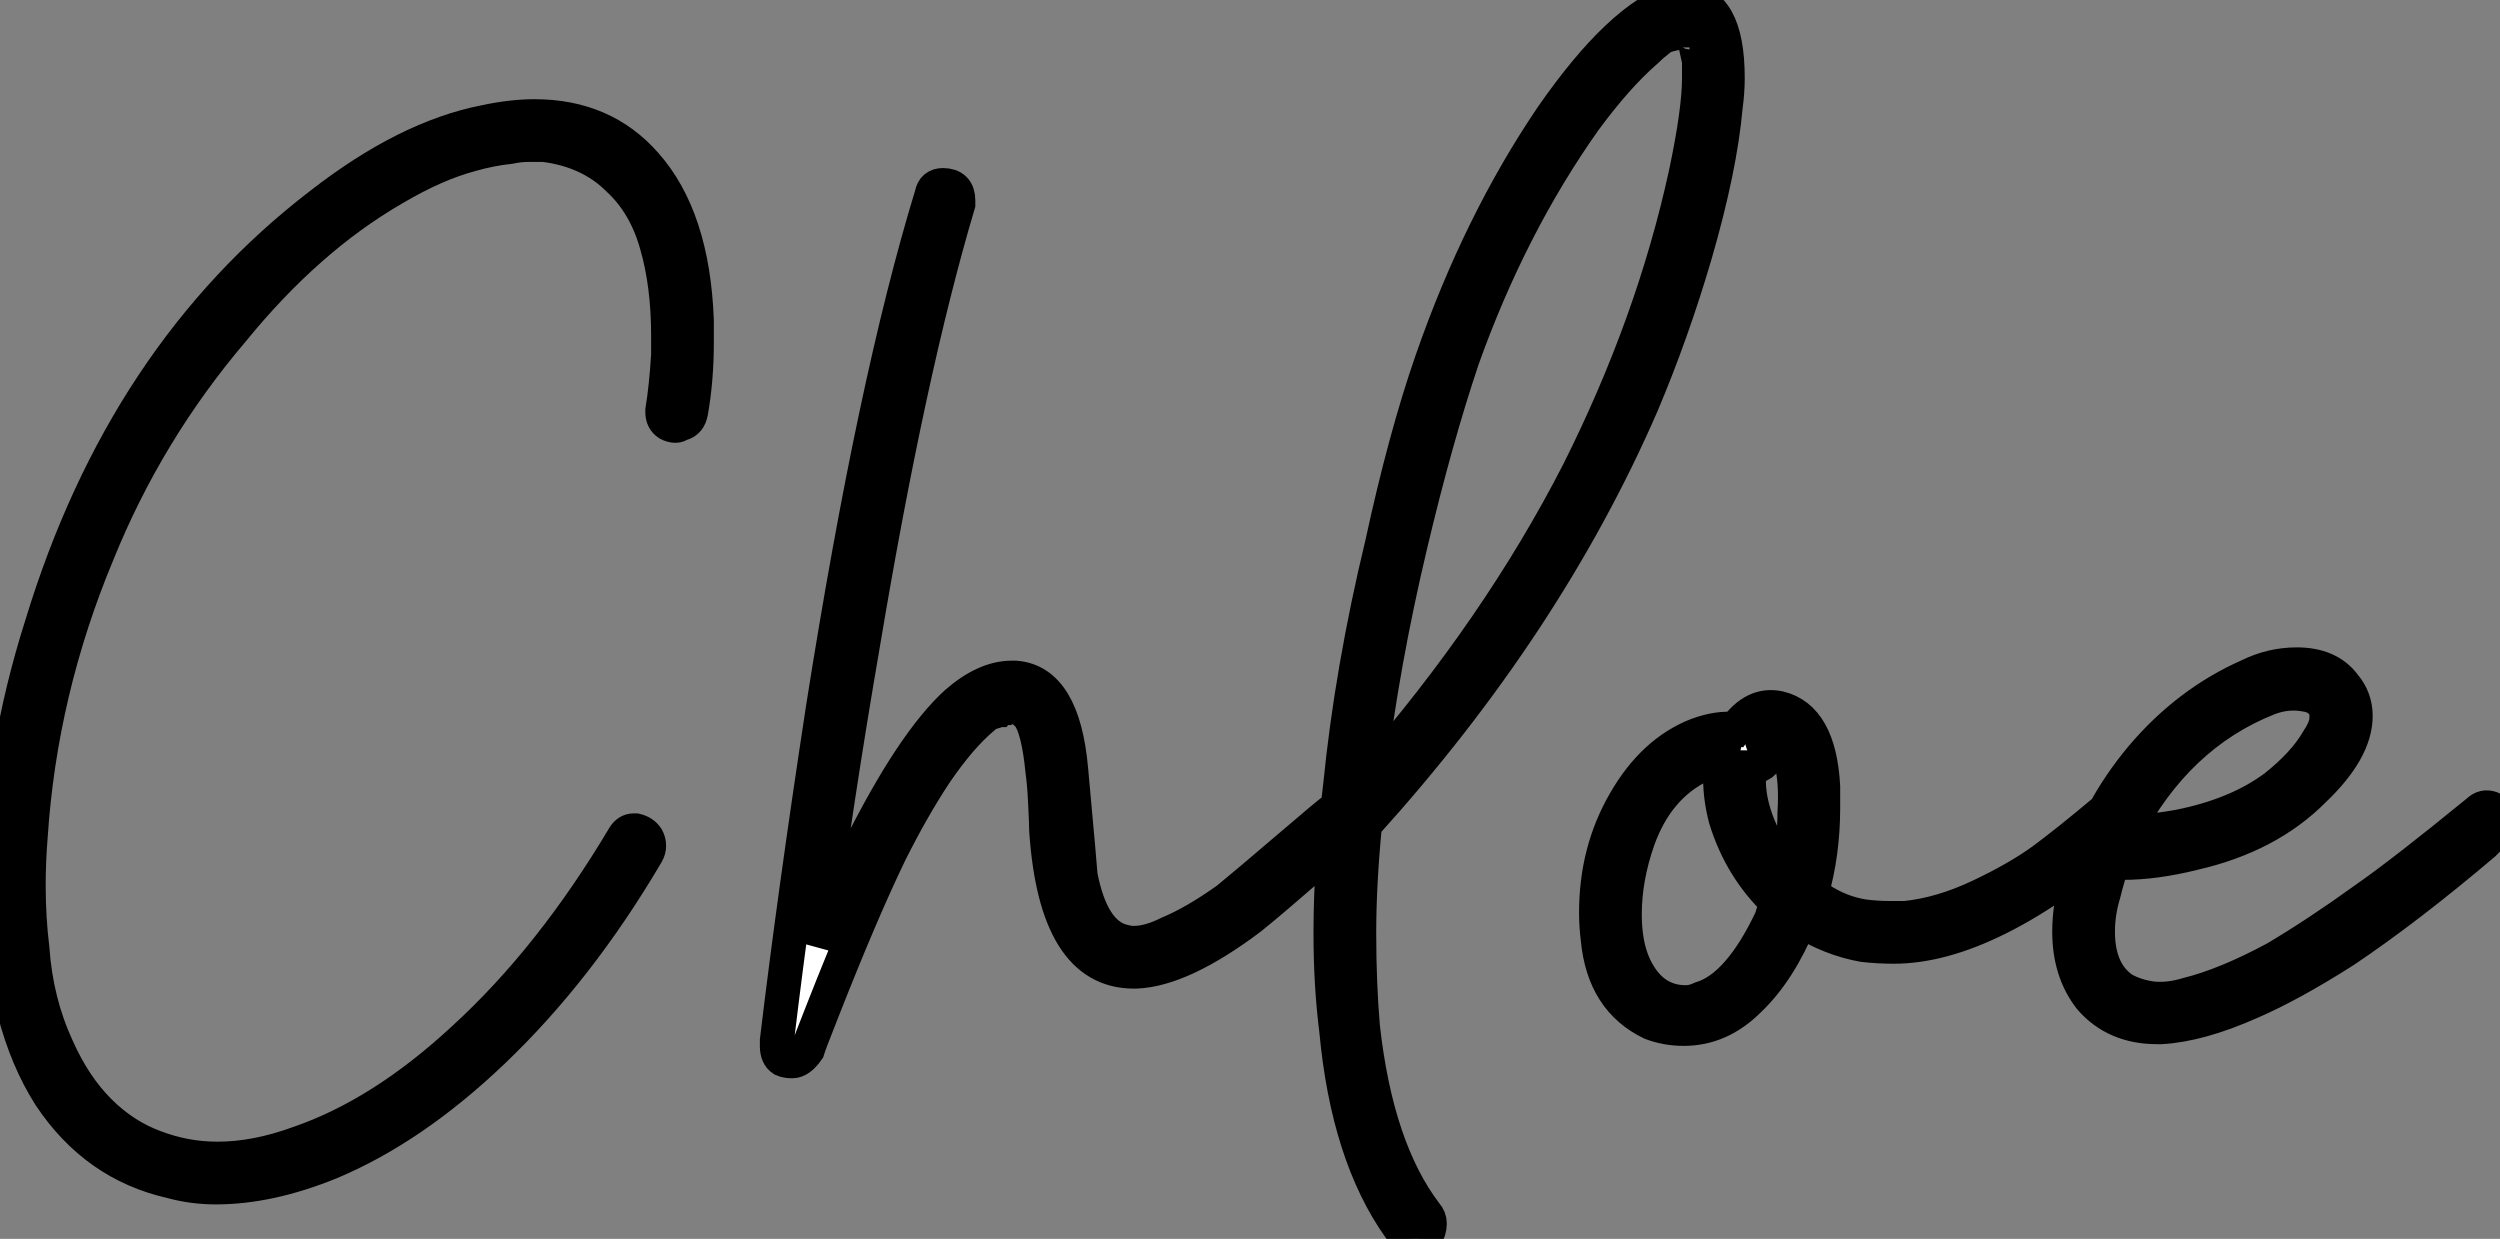 <?xml version="1.0" standalone="no"?>
<svg xmlns="http://www.w3.org/2000/svg" viewBox="0 2.877 73.335 36.34"><rect x="0" y="2.877" width="73.335" height="36.34" fill="#808080" stroke="none"/><path d="M20.27-18.54L20.27-18.54Q20.22-18.26 19.99-18.20L19.99-18.20Q19.88-18.14 19.82-18.14L19.82-18.14Q19.71-18.14 19.60-18.20L19.60-18.20Q19.43-18.31 19.43-18.54L19.43-18.54Q19.43-18.54 19.43-18.59L19.43-18.59Q19.54-19.26 19.60-20.22L19.60-20.22Q19.60-20.50 19.60-20.78L19.60-20.78Q19.60-22.29 19.26-23.46L19.26-23.46Q18.93-24.64 18.14-25.37L18.14-25.37Q17.30-26.21 15.96-26.38L15.96-26.38Q15.74-26.38 15.51-26.38L15.51-26.38Q15.23-26.38 14.95-26.32L14.95-26.32Q14.39-26.26 13.83-26.10L13.83-26.10Q12.77-25.82 11.54-25.09L11.54-25.09Q9.02-23.63 6.83-20.94L6.83-20.94Q4.31-17.98 2.86-14.39L2.86-14.39Q1.18-10.36 0.90-6.10L0.90-6.10Q0.84-5.38 0.84-4.65L0.84-4.65Q0.84-3.70 0.95-2.80L0.95-2.80Q1.06-1.23 1.68 0.11L1.68 0.11Q2.18 1.23 2.91 1.96L2.91 1.96Q3.64 2.69 4.54 3.02L4.54 3.02Q5.43 3.36 6.38 3.36L6.38 3.36Q7.50 3.36 8.74 2.91L8.74 2.91Q11.20 2.07 13.61-0.17L13.61-0.17Q16.18-2.52 18.31-6.10L18.31-6.10Q18.42-6.27 18.59-6.27L18.59-6.27Q18.65-6.27 18.65-6.27L18.65-6.27Q18.87-6.22 18.98-6.05L18.98-6.05Q19.04-5.94 19.04-5.82Q19.04-5.71 18.98-5.60L18.98-5.60Q16.97-2.18 14.45 0.22L14.45 0.22Q12.10 2.46 9.69 3.47L9.69 3.47Q7.90 4.20 6.33 4.20L6.33 4.20Q5.66 4.20 5.04 4.03L5.04 4.03Q2.80 3.53 1.46 1.51L1.46 1.51Q0.11-0.62 0-4.09L0-4.09Q0-4.42 0-4.82L0-4.82Q0-8.46 1.23-12.32L1.23-12.32Q3.64-20.22 9.41-24.64L9.41-24.64Q11.93-26.60 14.22-27.05L14.22-27.05Q15.01-27.22 15.68-27.22L15.68-27.22Q17.70-27.22 18.93-25.82L18.93-25.82Q20.33-24.25 20.44-21.22L20.44-21.22Q20.44-20.89 20.44-20.61L20.44-20.61Q20.44-19.49 20.27-18.54ZM27.33-24.92L27.33-24.92Q27.38-25.20 27.66-25.20L27.66-25.20Q28.11-25.20 28.11-24.75L28.11-24.75Q28.11-24.70 28.11-24.64L28.11-24.64Q26.66-19.77 25.31-11.70L25.31-11.70Q24.53-7.17 23.97-2.91L23.97-2.91Q24.64-4.48 25.20-5.71L25.20-5.71Q26.77-8.85 28.06-10.02L28.06-10.02Q28.90-10.75 29.68-10.75L29.68-10.75Q29.74-10.75 29.79-10.75L29.79-10.75Q31.19-10.64 31.42-8.06L31.42-8.06Q31.70-4.98 31.70-4.93L31.70-4.93Q32.03-3.25 32.93-3.02L32.93-3.02Q33.10-2.97 33.26-2.97L33.26-2.97Q33.71-2.97 34.27-3.25L34.27-3.25Q35.06-3.58 36.01-4.26L36.01-4.26Q36.62-4.76 37.80-5.77Q38.98-6.78 39.14-6.89L39.14-6.89Q39.31-7 39.42-7L39.42-7Q39.87-7 39.87-6.55L39.87-6.55Q39.87-6.38 39.70-6.27L39.70-6.27Q39.48-6.10 38.39-5.15Q37.30-4.20 36.68-3.70L36.68-3.70Q34.66-2.18 33.32-2.13L33.32-2.13Q33.26-2.13 33.26-2.13L33.26-2.13Q30.97-2.13 30.69-6.27L30.69-6.27Q30.69-6.44 30.66-7.06Q30.63-7.67 30.58-8.01L30.58-8.01Q30.46-9.24 30.18-9.63L30.18-9.63Q29.96-9.86 29.74-9.91L29.74-9.91Q29.68-9.91 29.65-9.91Q29.62-9.91 29.62-9.91L29.62-9.91Q29.51-9.91 29.46-9.86L29.46-9.86L29.40-9.86Q29.34-9.86 29.29-9.80L29.29-9.80Q29.18-9.80 29.12-9.74L29.12-9.74Q28.95-9.69 28.84-9.58L28.84-9.58Q28.17-9.02 27.44-7.95L27.44-7.95Q26.77-6.94 26.10-5.60L26.10-5.60Q25.26-3.86 24.14-1.01L24.14-1.01Q23.74 0 23.69 0.17L23.69 0.17Q23.46 0.50 23.24 0.50L23.24 0.50Q23.07 0.50 22.96 0.45L22.96 0.45Q22.79 0.34 22.79 0.06L22.79 0.06Q22.79 0 22.79-0.11L22.79-0.11Q23.30-4.37 24.14-9.86L24.14-9.86Q25.65-19.43 27.33-24.92ZM41.83 4.98L41.83 4.98Q41.94 5.10 41.94 5.26L41.94 5.26Q41.94 5.71 41.50 5.71L41.50 5.71Q41.33 5.71 41.16 5.54L41.16 5.54Q41.10 5.43 41.05 5.38L41.05 5.38Q39.54 3.25 39.20-0.39L39.20-0.39Q39.03-1.74 39.03-3.25L39.03-3.25Q39.03-5.26 39.31-7.56L39.31-7.56Q39.65-10.98 40.54-14.67L40.54-14.67Q41.22-17.81 42-20.05L42-20.05Q43.40-24.08 45.53-27.22L45.53-27.22Q46.54-28.67 47.43-29.51L47.43-29.51Q48.38-30.41 49.11-30.58L49.11-30.58Q49.28-30.63 49.39-30.63L49.39-30.63Q50.68-30.63 50.68-28.34L50.68-28.34Q50.68-27.94 50.62-27.50L50.62-27.50Q50.46-25.70 49.73-23.18L49.73-23.18Q49.06-20.89 48.16-18.76L48.16-18.76Q45.36-12.32 40.04-6.44L40.04-6.44Q39.87-4.70 39.87-3.25L39.87-3.25Q39.87-1.79 39.98-0.50L39.98-0.50Q40.38 3.08 41.83 4.98ZM49.17-29.74L49.17-29.74Q49.06-29.68 49-29.62L49-29.62Q48.78-29.57 48.66-29.46L48.66-29.46Q48.44-29.29 48.27-29.12L48.27-29.12Q47.43-28.39 46.48-27.10L46.48-27.10Q44.30-24.02 42.90-20.10L42.90-20.10Q42.11-17.75 41.38-14.67L41.38-14.67Q40.54-11.14 40.15-7.84L40.15-7.84Q43.96-12.21 46.31-16.80L46.31-16.80Q48.50-21.17 49.45-25.54L49.45-25.54Q49.84-27.38 49.84-28.34L49.84-28.34Q49.84-28.62 49.84-28.84L49.84-28.84Q49.78-29.12 49.73-29.34L49.73-29.34L49.73-29.34Q49.73-29.40 49.73-29.46L49.73-29.46Q49.67-29.57 49.62-29.62L49.62-29.62Q49.67-29.57 49.67-29.57Q49.67-29.57 49.64-29.62Q49.62-29.68 49.56-29.68L49.56-29.68L49.62-29.68Q49.62-29.68 49.56-29.74L49.56-29.74Q49.50-29.74 49.50-29.74L49.50-29.74L49.50-29.74L49.50-29.74Q49.50-29.74 49.45-29.74L49.45-29.74Q49.39-29.79 49.39-29.79L49.39-29.79Q49.28-29.74 49.22-29.74L49.22-29.74Q49.17-29.74 49.17-29.74ZM49.50-29.74L49.50-29.74ZM51.74-8.79L51.74-8.79Q51.97-8.46 51.69-8.23L51.69-8.23Q51.52-8.12 51.35-8.12L51.35-8.12Q51.30-7.95 51.30-7.73L51.30-7.73Q51.30-7 51.69-6.16L51.69-6.16Q51.97-5.54 52.42-5.04L52.42-5.04Q52.64-5.88 52.64-6.78L52.64-6.78Q52.70-7.73 52.53-8.34L52.53-8.34Q52.42-8.68 52.30-8.85L52.30-8.85Q52.25-8.90 52.25-8.90L52.25-8.90Q52.19-8.96 52.19-8.96L52.19-8.96L52.14-8.96L52.14-9.02Q52.02-9.02 51.91-9.02L51.91-9.02Q51.86-8.96 51.80-8.96L51.80-8.96Q51.74-8.96 51.74-8.90L51.74-8.90Q51.74-8.90 51.74-8.90L51.74-8.90Q51.69-8.90 51.69-8.90L51.69-8.90Q51.69-8.85 51.74-8.79ZM50.90-9.24L50.90-9.24Q51.46-10.02 52.19-9.86L52.19-9.86Q53.37-9.58 53.48-7.56L53.48-7.56Q53.48-7.28 53.48-6.94L53.48-6.94Q53.48-5.60 53.14-4.42L53.14-4.42Q53.26-4.31 53.37-4.26L53.37-4.26Q53.98-3.86 54.66-3.75L54.66-3.75Q55.05-3.70 55.44-3.70L55.44-3.70Q55.72-3.70 55.89-3.70L55.89-3.70Q56.95-3.81 58.07-4.34Q59.19-4.87 59.92-5.40Q60.65-5.94 61.71-6.83L61.71-6.83Q62.10-7.17 62.33-6.72L62.33-6.72Q62.50-6.44 62.27-6.22L62.27-6.22Q58.35-2.86 55.55-2.86L55.55-2.86Q55.10-2.86 54.66-2.91L54.66-2.91Q53.70-3.08 52.81-3.64L52.81-3.64Q52.19-2.13 51.30-1.29L51.30-1.29Q50.46-0.45 49.39-0.45L49.39-0.45Q48.89-0.45 48.44-0.62L48.44-0.62Q47.04-1.29 46.87-3.08L46.87-3.08Q46.82-3.47 46.82-3.86L46.82-3.86Q46.82-5.66 47.66-7.11L47.66-7.11Q48.50-8.57 49.78-9.07L49.78-9.07Q50.40-9.30 50.90-9.24ZM52.14-4.14L52.14-4.14Q51.07-5.15 50.62-6.61L50.62-6.61Q50.46-7.22 50.46-7.78L50.46-7.78Q50.46-8.12 50.51-8.40L50.51-8.40Q50.40-8.40 50.29-8.34L50.29-8.34Q50.12-8.29 49.90-8.18L49.90-8.18Q48.61-7.56 48.05-5.99L48.05-5.99Q47.66-4.87 47.66-3.81L47.66-3.81Q47.66-2.91 47.94-2.30L47.94-2.30Q48.44-1.23 49.45-1.23L49.45-1.23Q49.67-1.23 49.90-1.34L49.90-1.34Q51.02-1.68 51.97-3.70L51.97-3.70Q52.02-3.92 52.14-4.14ZM61.99-5.38L61.99-5.38Q61.82-4.87 61.71-4.42L61.71-4.42Q61.54-3.86 61.54-3.30L61.54-3.30Q61.54-2.13 62.27-1.62L62.27-1.62Q62.66-1.40 63.14-1.34Q63.62-1.29 64.18-1.46L64.18-1.46Q65.30-1.74 66.75-2.52L66.75-2.52Q67.98-3.25 69.38-4.26L69.38-4.26Q70.50-5.04 72.69-6.83L72.69-6.83Q72.86-7 73.08-6.92Q73.30-6.83 73.33-6.61Q73.36-6.38 73.19-6.22L73.19-6.22Q73.19-6.22 72.86-5.88L72.86-5.88Q70.62-3.98 68.77-2.74L68.77-2.74Q67.20-1.74 66.02-1.23L66.02-1.23Q64.51-0.56 63.39-0.50L63.39-0.50Q63.34-0.50 63.28-0.50L63.28-0.50Q62.05-0.50 61.32-1.34L61.32-1.34Q60.70-2.13 60.70-3.30L60.70-3.30Q60.70-4.03 60.93-4.87L60.93-4.87Q61.49-6.83 62.83-8.43Q64.18-10.02 65.97-10.81L65.97-10.81Q66.64-11.14 67.37-11.14L67.37-11.14Q68.32-11.14 68.77-10.53L68.77-10.53Q69.10-10.14 69.10-9.63L69.10-9.63Q69.10-8.62 67.87-7.45L67.87-7.45Q66.53-6.10 64.34-5.60L64.34-5.60Q63.22-5.32 62.27-5.32L62.27-5.32Q62.10-5.32 61.99-5.38ZM62.33-6.16L62.33-6.16L62.44-6.22Q62.61-6.22 62.66-6.22L62.66-6.22Q63.28-6.27 63.90-6.38L63.90-6.38Q65.63-6.72 66.75-7.56L66.75-7.56Q67.59-8.23 67.98-8.90L67.98-8.90Q68.21-9.24 68.24-9.49Q68.26-9.74 68.21-9.86L68.21-9.86Q68.04-10.19 67.65-10.25L67.65-10.25Q67.09-10.36 66.53-10.14L66.53-10.14Q63.84-9.07 62.33-6.16Z" fill="white" stroke="black" transform="translate(0 0) scale(1 1) translate(0 33.507)"/></svg>
